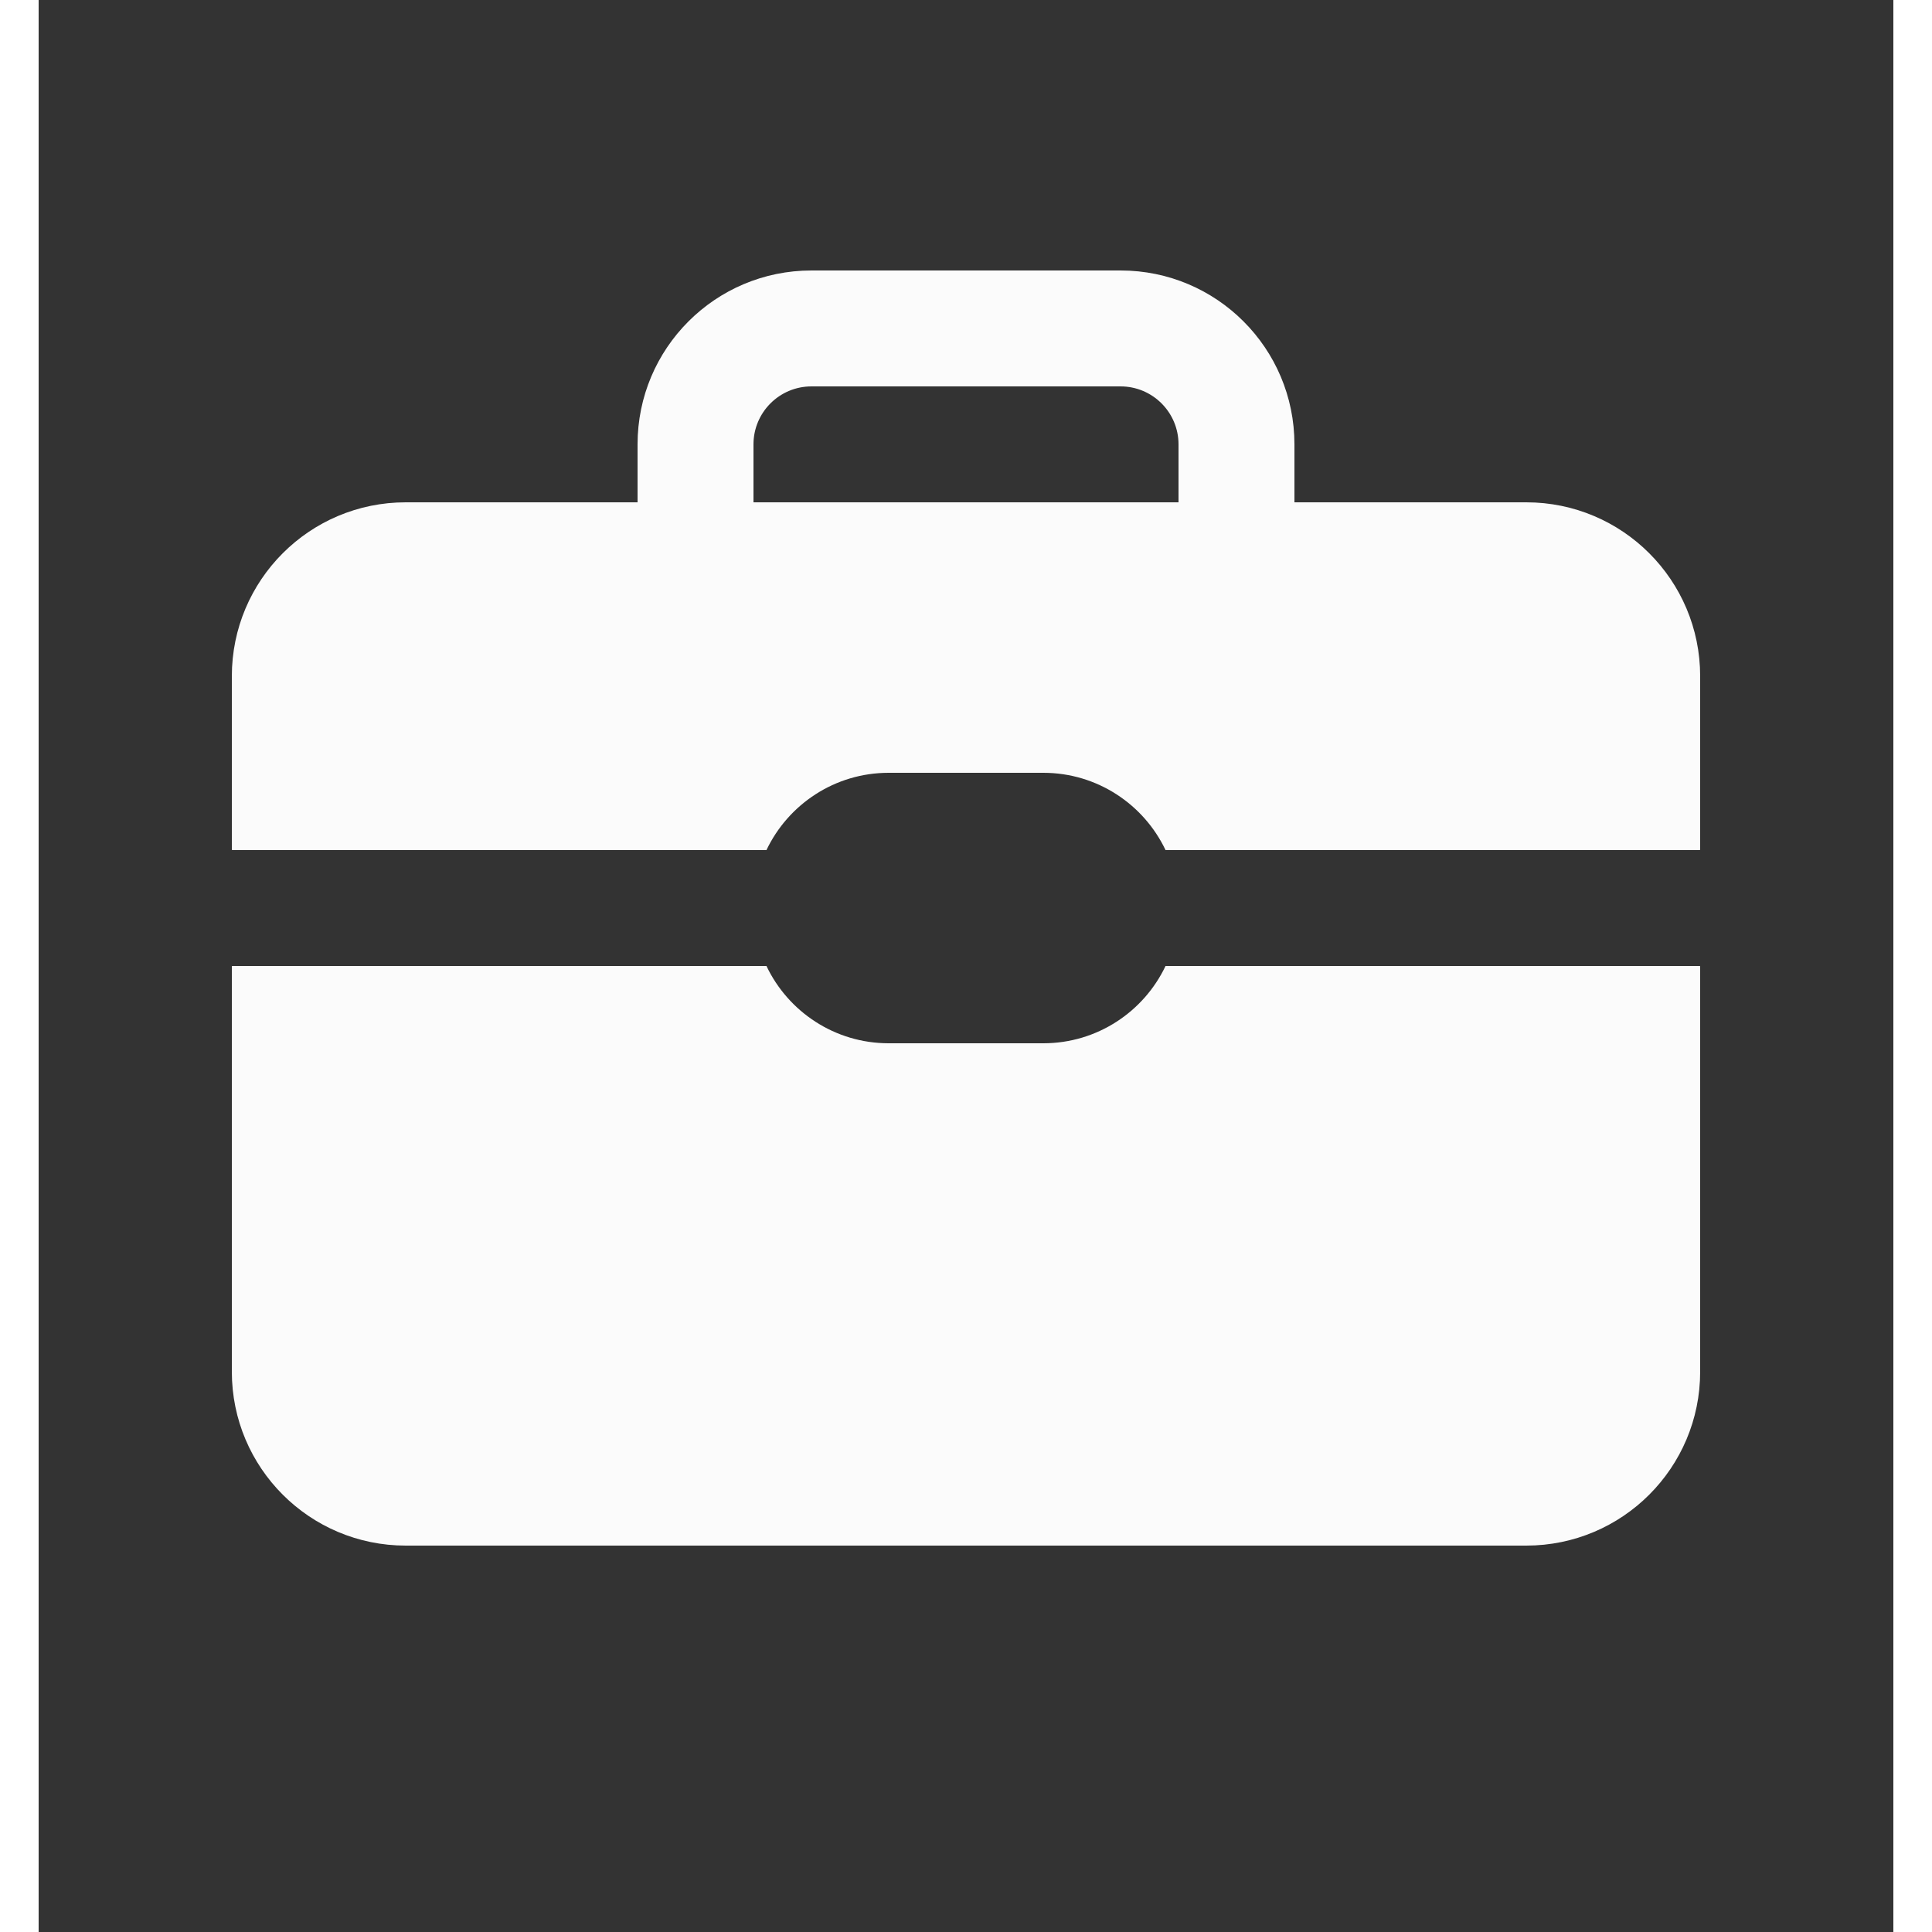 <svg width="80" height="80" viewBox="0 0 24 25" fill="none" xmlns="http://www.w3.org/2000/svg" transform="rotate(0 0 0)"><rect x="0" y="0" width="24" height="25" fill="#333333" stroke="none"/><path d="M7.75 5.75C7.75 4.507 8.757 3.5 10 3.5H14C15.243 3.5 16.25 4.507 16.25 5.75V6.5H19.25C20.493 6.5 21.5 7.507 21.5 8.75V11H14.582C14.301 10.409 13.698 10 13 10H11C10.302 10 9.699 10.409 9.418 11H2.5V8.75C2.5 7.507 3.507 6.5 4.75 6.5H7.75V5.75ZM9.25 6.5H14.75V5.75C14.75 5.336 14.414 5 14 5H10C9.586 5 9.25 5.336 9.25 5.75V6.5Z" fill="#fbfbfb"/><path d="M2.5 12.5V17.75C2.5 18.993 3.507 20 4.75 20H19.25C20.493 20 21.5 18.993 21.5 17.75V12.5H14.582C14.301 13.091 13.698 13.5 13 13.5H11C10.302 13.5 9.699 13.091 9.418 12.5H2.5Z" fill="#fbfbfb"/></svg>